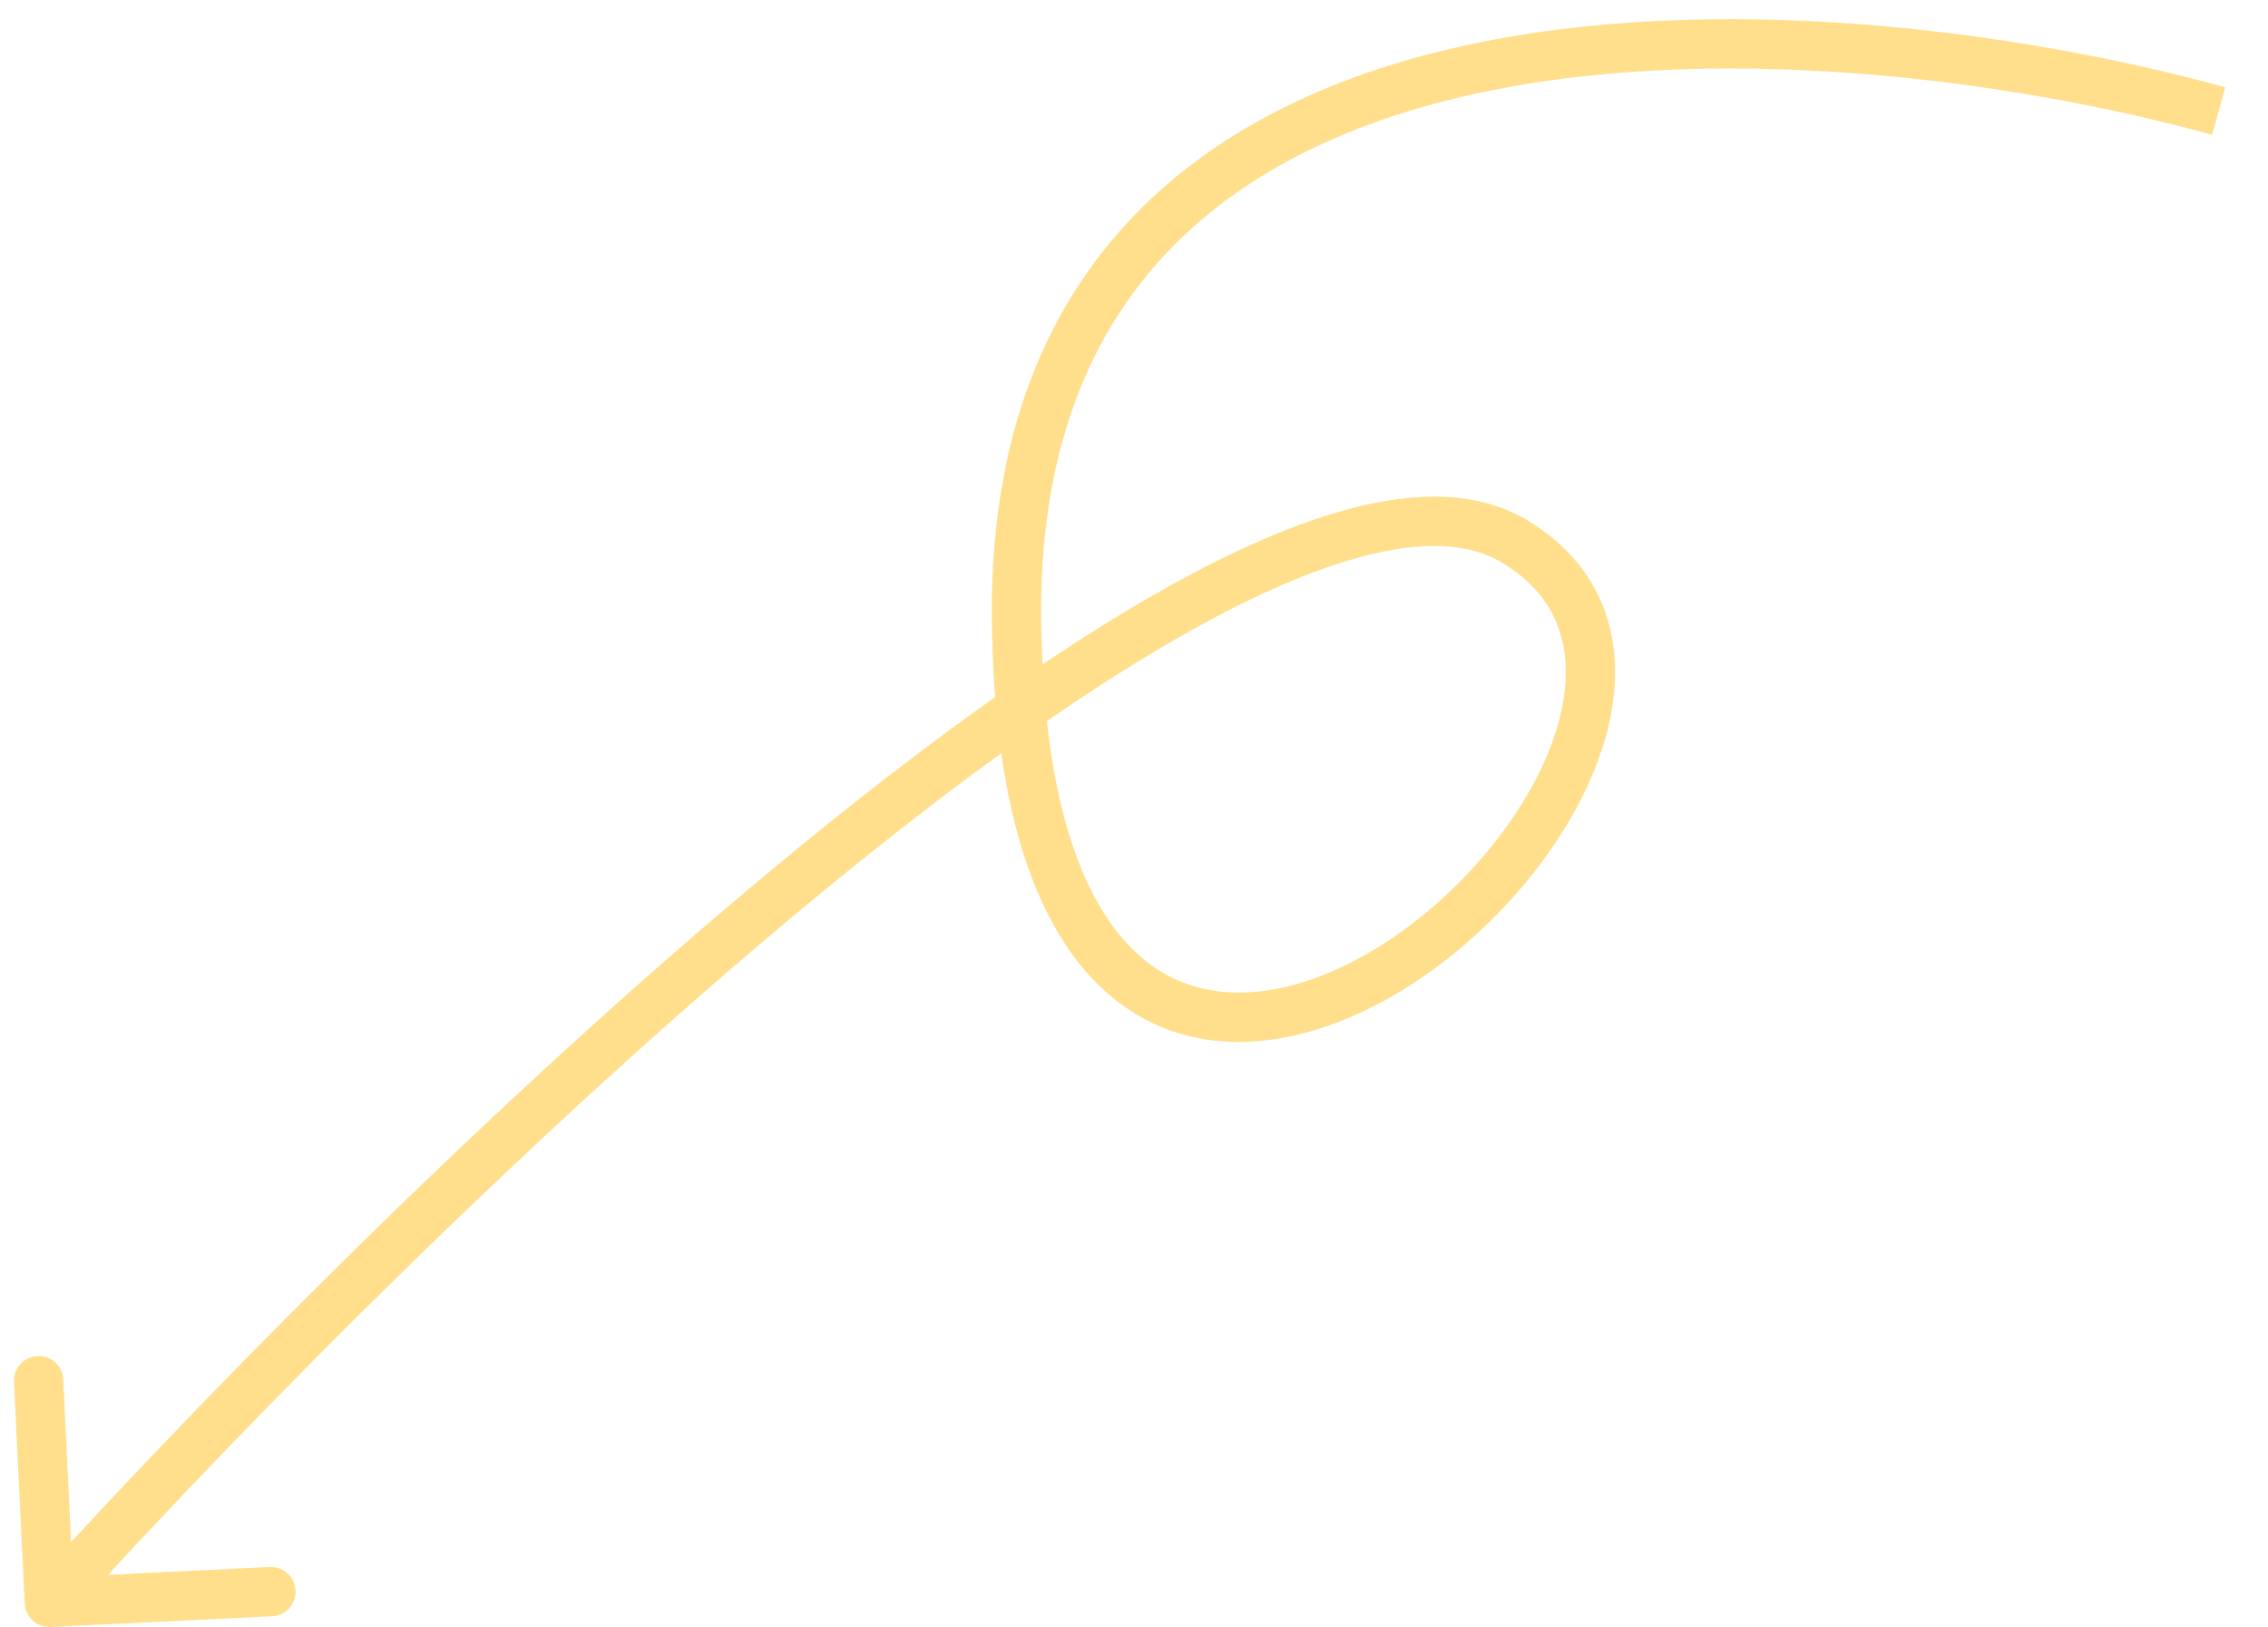 <?xml version="1.0" encoding="UTF-8"?> <svg xmlns="http://www.w3.org/2000/svg" width="46" height="33" viewBox="0 0 46 33" fill="none"> <path d="M20.617 12.568L20.117 12.574L20.617 12.568ZM30.7 10.967L30.445 11.398L30.445 11.398L30.7 10.967ZM1.024 32.991C0.748 33.004 0.514 32.791 0.501 32.515L0.284 28.02C0.271 27.745 0.484 27.51 0.76 27.497C1.035 27.484 1.27 27.697 1.283 27.972L1.475 31.968L5.471 31.775C5.747 31.762 5.981 31.975 5.994 32.251C6.007 32.526 5.795 32.761 5.519 32.774L1.024 32.991ZM44.867 2.733C40.813 1.618 34.771 0.802 29.793 1.93C27.31 2.492 25.13 3.529 23.581 5.214C22.041 6.891 21.081 9.255 21.117 12.563L20.117 12.574C20.079 9.052 21.107 6.429 22.845 4.538C24.575 2.656 26.964 1.545 29.572 0.954C34.775 -0.224 40.998 0.632 45.133 1.769L44.867 2.733ZM21.117 12.563C21.162 16.79 22.22 18.84 23.47 19.654C24.702 20.455 26.348 20.193 27.94 19.213C29.519 18.241 30.888 16.645 31.466 15.095C31.754 14.324 31.833 13.598 31.683 12.978C31.537 12.372 31.162 11.822 30.445 11.398L30.955 10.537C31.888 11.091 32.441 11.858 32.655 12.743C32.865 13.612 32.737 14.548 32.403 15.445C31.738 17.23 30.208 18.992 28.464 20.065C26.733 21.131 24.633 21.603 22.925 20.492C21.236 19.393 20.163 16.886 20.117 12.574L21.117 12.563ZM30.445 11.398C29.921 11.087 29.214 10.991 28.304 11.139C27.395 11.287 26.329 11.673 25.137 12.265C22.756 13.45 19.963 15.416 17.073 17.764C11.296 22.455 5.21 28.599 1.37 32.827L0.63 32.155C4.49 27.904 10.614 21.721 16.442 16.988C19.354 14.623 22.213 12.603 24.692 11.37C25.931 10.754 27.098 10.322 28.143 10.152C29.188 9.982 30.159 10.065 30.955 10.537L30.445 11.398Z" fill="#FFDF8C"></path> </svg> 